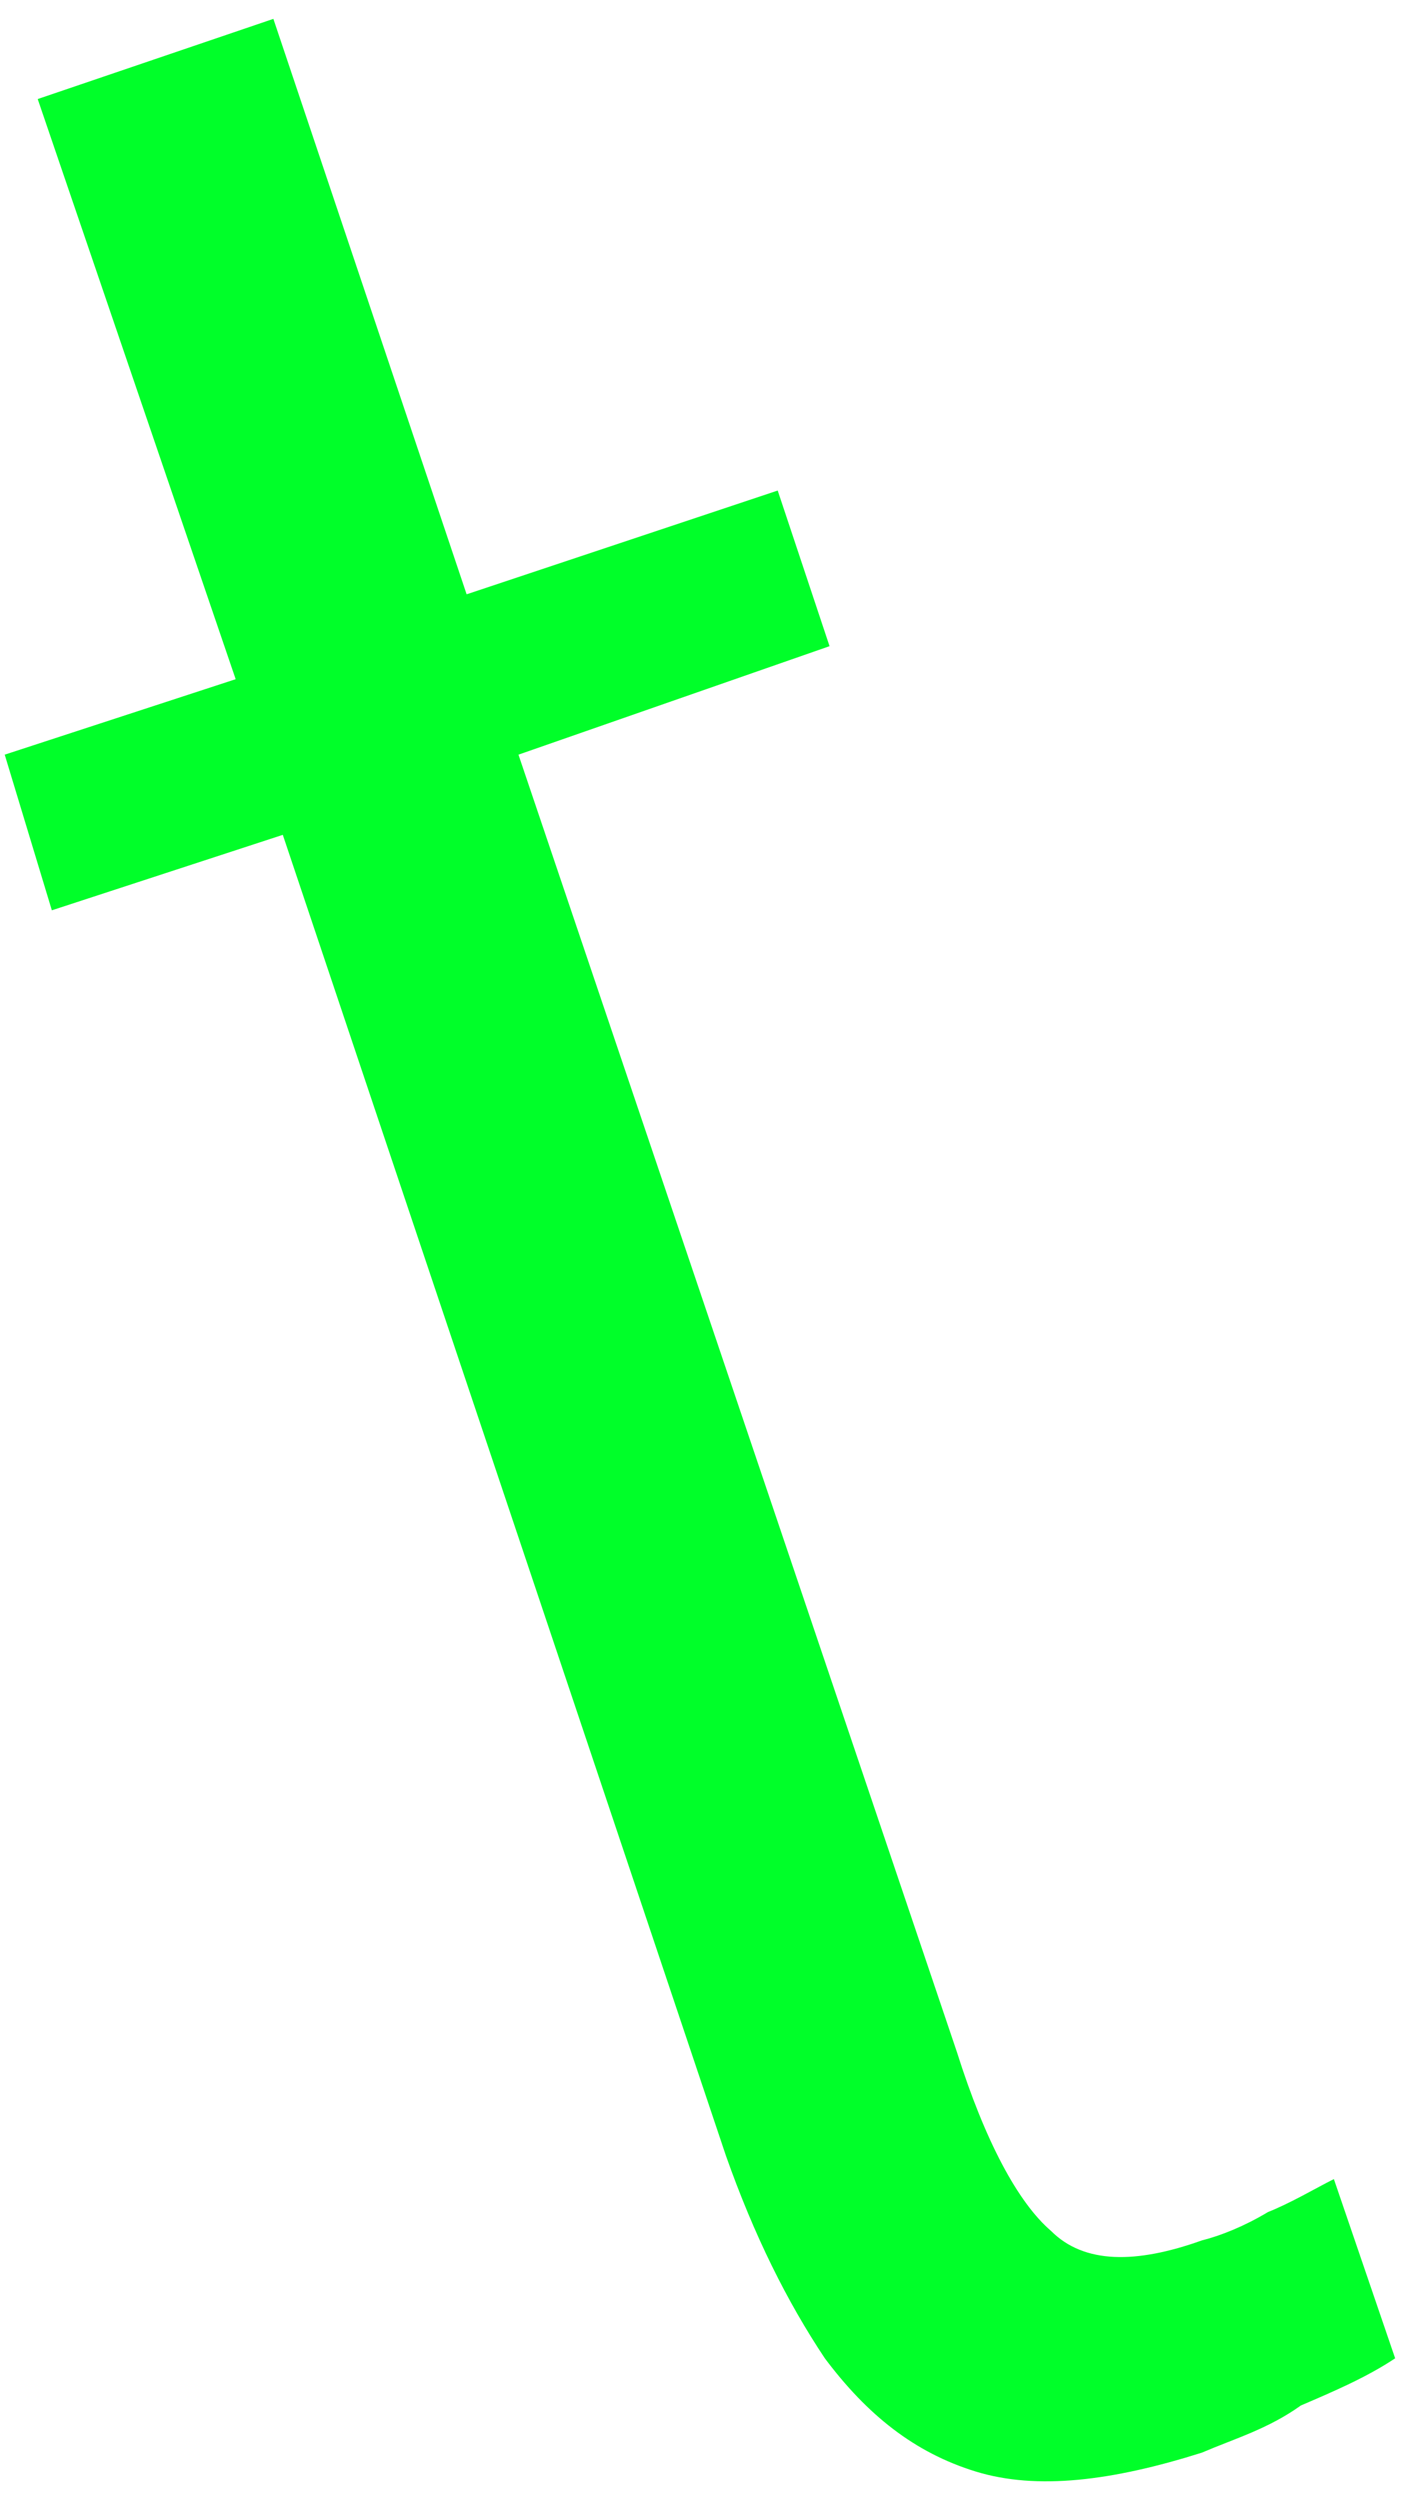 <svg xmlns="http://www.w3.org/2000/svg" viewBox="0 0 30 53"><path d="M25.5 52c-1.9.6-3.5.8-4.8.4-1.3-.4-2.3-1.2-3.2-2.4-.8-1.2-1.5-2.6-2.1-4.3L6 17.7l-4.9 1.6-1-3.3L5 14.4.8 2.1l5-1.7 4.1 12.2 6.6-2.2 1.1 3.3L11 16l9.3 27.5c.6 1.9 1.3 3.2 2 3.8.7.7 1.8.7 3.2.2.4-.1.9-.3 1.4-.6.5-.2 1-.5 1.4-.7l1.3 3.8c-.6.4-1.3.7-2 1-.7.5-1.4.7-2.1 1z" fill="#00ff29"/></svg>